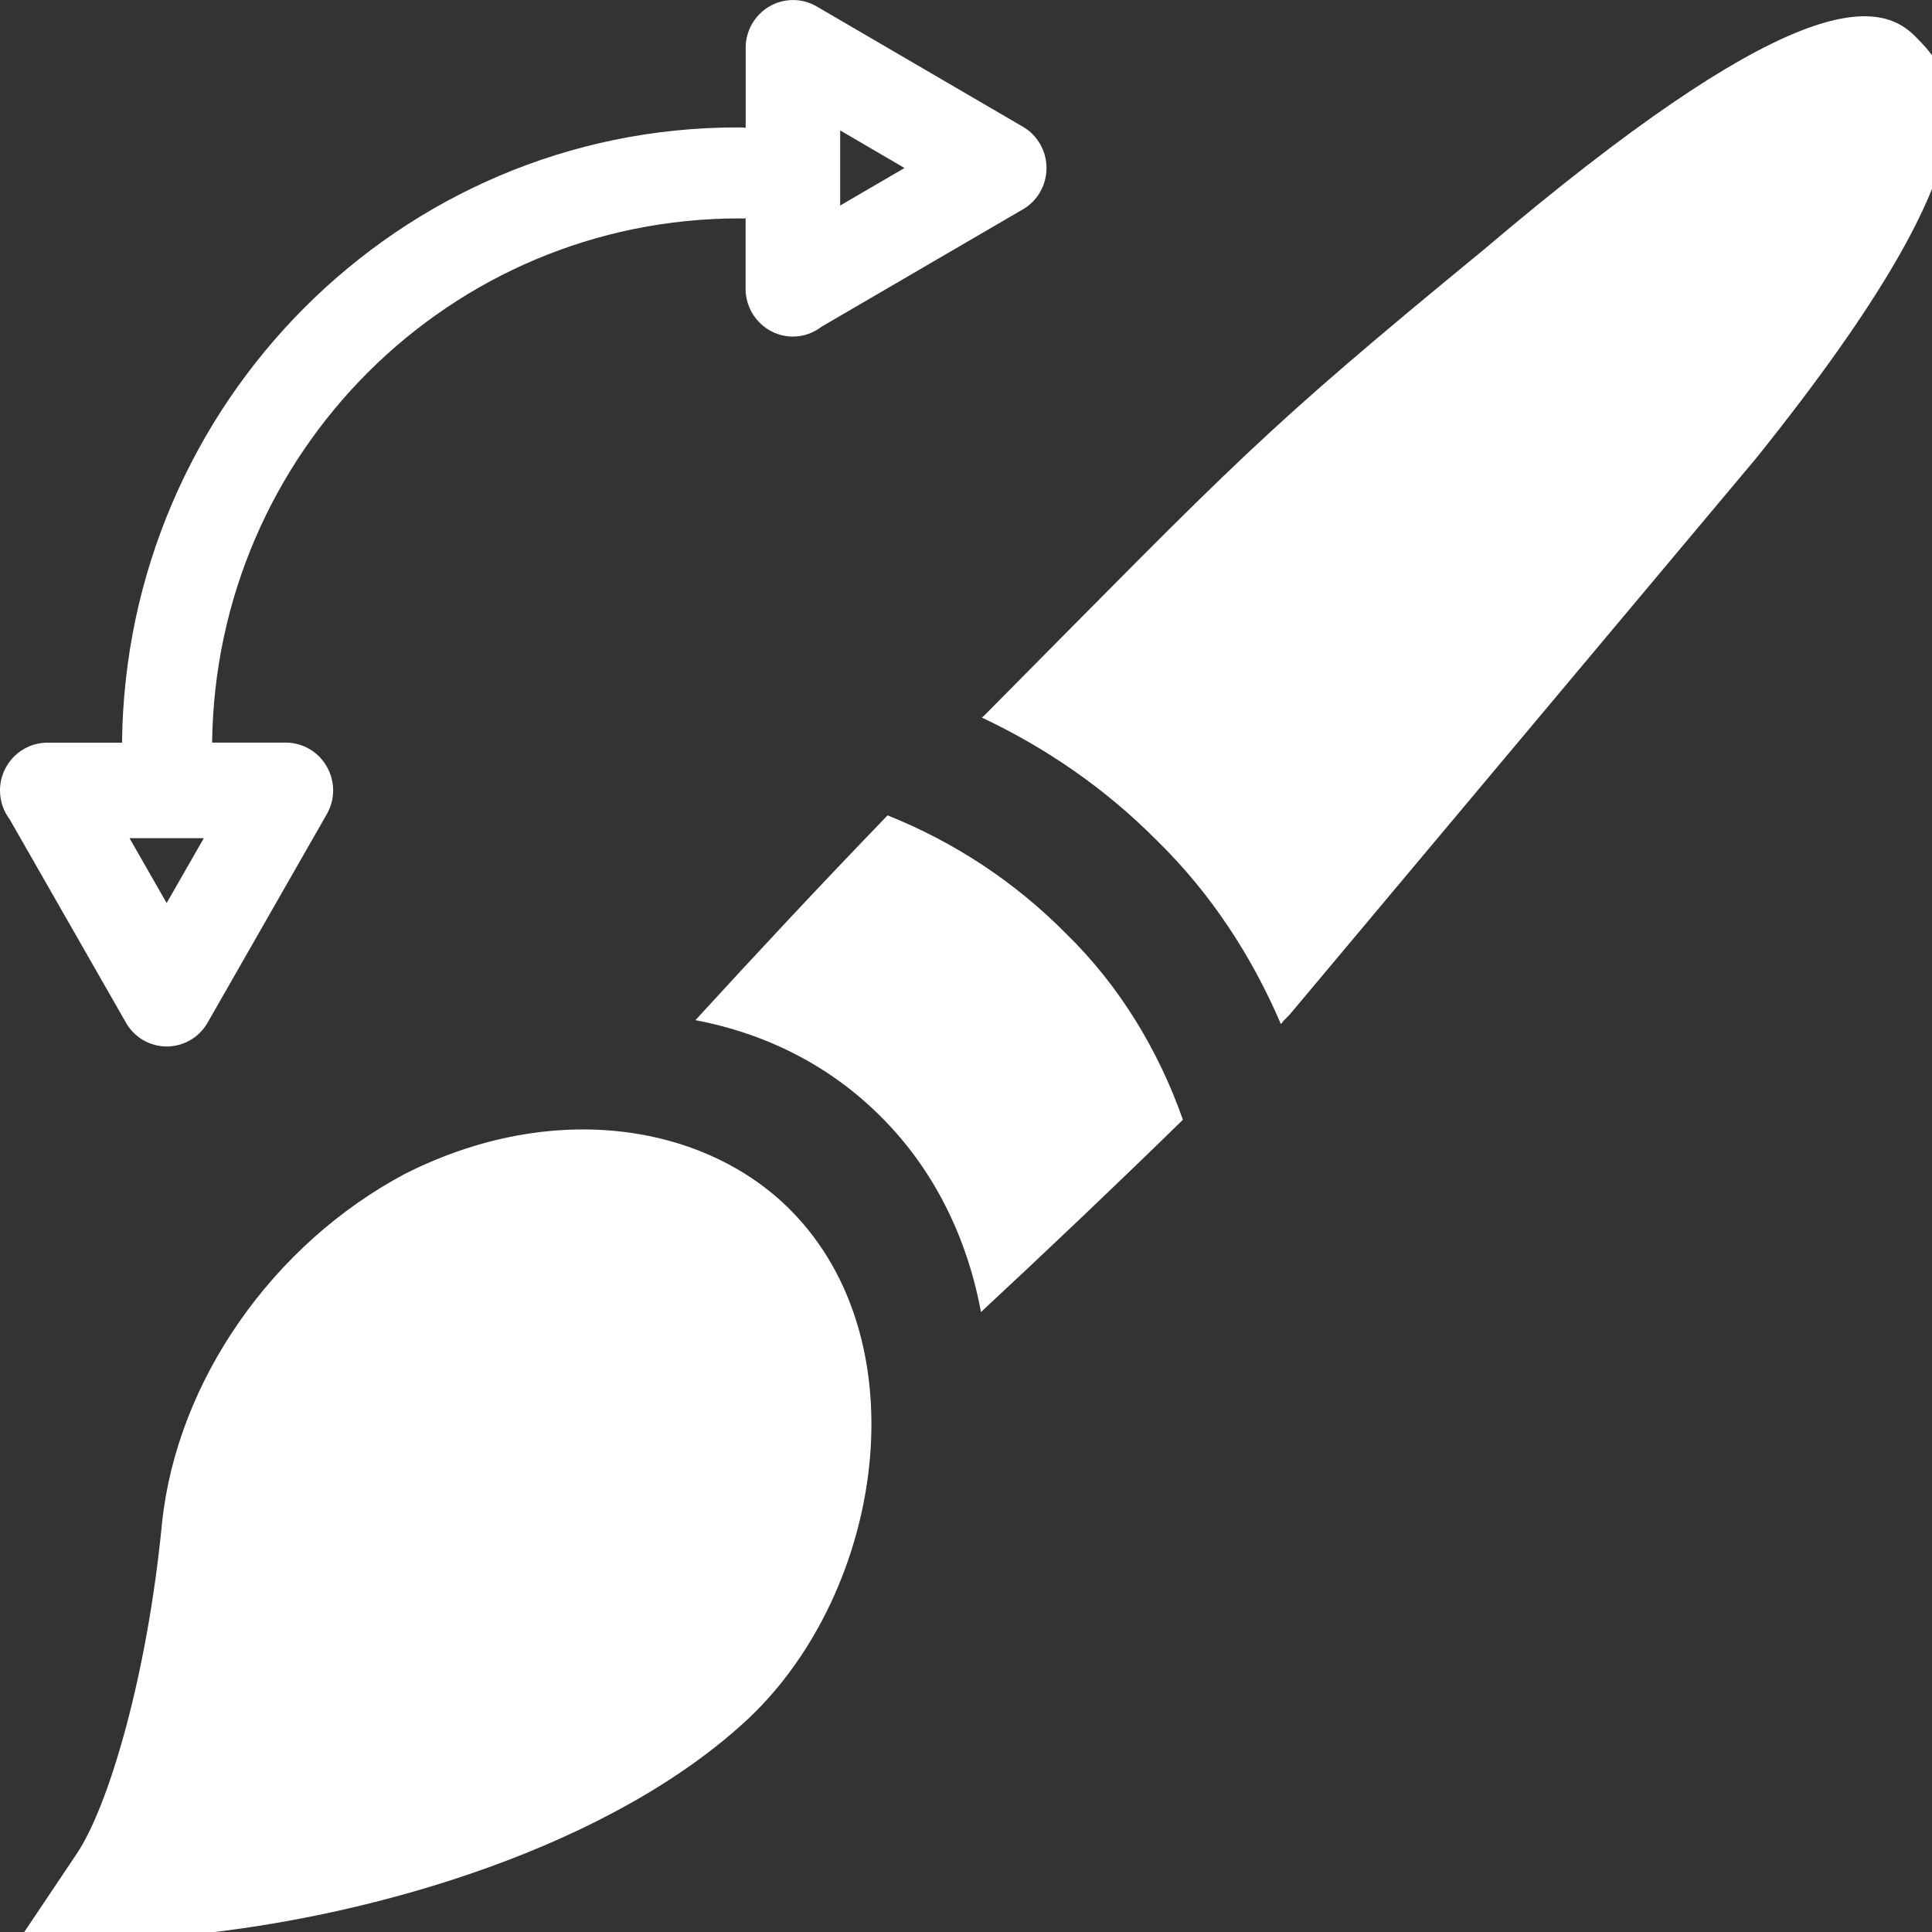 <?xml version="1.0" encoding="UTF-8" standalone="no"?>
<svg
   xmlns:dc="http://purl.org/dc/elements/1.1/"
   xmlns:cc="http://creativecommons.org/ns#"
   xmlns:rdf="http://www.w3.org/1999/02/22-rdf-syntax-ns#"
   xmlns:svg="http://www.w3.org/2000/svg"
   xmlns="http://www.w3.org/2000/svg"
   xmlns:sodipodi="http://sodipodi.sourceforge.net/DTD/sodipodi-0.dtd"
   xmlns:inkscape="http://www.inkscape.org/namespaces/inkscape"
   inkscape:version="1.0beta1 (fe3e306, 2019-09-17)"
   sodipodi:docname="https://pixlr.com/img/tool/replace.svg"
   id="svg26991"
   xml:space="preserve"
   viewBox="0 0 24 24"
   version="1.1"
   height="24"
   width="24">
  <rect x="0" y="0" width="24" height="24" fill="#333333" stroke="none"/>
  <defs
     id="defs26995" />
  <sodipodi:namedview
     inkscape:document-rotation="0"
     inkscape:current-layer="svg26991"
     inkscape:window-maximized="1"
     inkscape:window-y="-6"
     inkscape:window-x="-6"
     inkscape:cy="16.577457"
     inkscape:cx="17.233364"
     inkscape:zoom="15.839192"
     inkscape:pagecheckerboard="true"
     showgrid="false"
     id="namedview26993"
     inkscape:window-height="838"
     inkscape:window-width="1600"
     inkscape:pageshadow="2"
     inkscape:pageopacity="0.43921569"
     guidetolerance="10"
     gridtolerance="10"
     objecttolerance="10"
     borderopacity="1"
     bordercolor="#666666"
     pagecolor="#3d3d3d" />
  <path
     style="fill:#ffffff;fill-opacity:1;stroke-width:1"
     id="path904"
     d="m 2.58,12.702 1.479,-2.587 c 0.106,-0.182 0.106,-0.41 0,-0.593 C 3.954,9.338 3.76,9.225 3.551,9.225 H 2.659 2.635 C 2.678,5.627 5.586,2.712 9.189,2.713 l 0.051,0.002 c 0.008,0 0.014,-0.005 0.022,-0.005 v 0.871 c 0,0.002 0,0.003 0,0.006 0,0.328 0.264,0.594 0.588,0.594 0.135,0 0.258,-0.047 0.358,-0.124 L 12.706,2.601 C 12.888,2.496 13,2.3 13,2.087 13,1.875 12.888,1.679 12.706,1.574 L 10.145,0.08 c -0.181,-0.106 -0.405,-0.106 -0.588,0 C 9.376,0.186 9.263,0.382 9.263,0.593 V 1.494 1.588 c -0.012,-0.001 -0.023,-0.004 -0.035,-0.004 l -0.069,-0.001 c -4.19,0 -7.6,3.422 -7.643,7.643 H 1.485 0.594 c -0.002,0 -0.004,0 -0.005,0 C 0.264,9.226 0,9.492 0,9.819 0,9.956 0.046,10.081 0.122,10.181 L 1.564,12.703 C 1.668,12.887 1.862,13 2.072,13 2.281,12.999 2.475,12.887 2.58,12.702 Z M 10.437,1.62 11.236,2.087 10.437,2.553 Z m -8.828,8.792 h 0.923 l -0.462,0.806 z"
     inkscape:connector-curvature="0" />
  <g
     id="g26989-1"
     style="stroke-width:11.401"
     transform="matrix(1.191,0,0,1.202,-2.382,-2.438)">
    <g
       transform="matrix(0.041,-0.004,-0.004,0.041,4.22,1.208)"
       id="g26975-9"
       style="stroke-width:11.401">
      <g
         id="g26973-5"
         style="stroke-width:11.401">
        <path
           d="m 180.44,342.68 c -23.852,-23.852 -63.353,-34.368 -99.873,-18.984 -32.344,14.59 -53.481,46.978 -53.833,82.69 0,39.434 -6.87,71.147 -13.652,82.09 l -13.081,21.093 24.756,1.772 c 6.064,0.44 12.422,0.66 18.97,0.66 48.193,0 106.98,-12.1 138.72,-41.25 31.192,-29.068 34.803,-91.261 -2.008,-128.07 z"
           id="path26971-2"
           inkscape:connector-curvature="0"
           style="fill:#ffffff;stroke-width:11.401" />
      </g>
    </g>
    <g
       transform="matrix(0.041,-0.004,-0.004,0.041,4.22,1.208)"
       id="g26981-1"
       style="stroke-width:11.401">
      <g
         id="g26979-1"
         style="stroke-width:11.401">
        <path
           d="m 244.26,279.14 c -14.681,-14.688 -31.222,-26.187 -48.744,-34.531 -15.172,15.654 -29.929,31.505 -44.266,47.3 18.763,5.281 36.026,15.167 50.413,29.594 14.407,14.377 24.719,32.302 30.17,51.85 15.613,-14.143 31.317,-28.707 47.091,-43.885 -8.009,-18.305 -19.601,-35.678 -34.664,-50.328 z"
           id="path26977-2"
           inkscape:connector-curvature="0"
           style="fill:#ffffff;stroke-width:11.401" />
      </g>
    </g>
    <g
       transform="matrix(0.041,-0.004,-0.004,0.041,4.22,1.208)"
       id="g26987-7"
       style="stroke-width:11.401">
      <g
         id="g26985-0"
         style="stroke-width:11.401">
        <path
           d="M 440,72 C 428.765,60.779 405.247,58.39 334.733,115.469 281.295,157.041 277.062,162.43 218.89,220.599 l -1.185,1.185 -0.046,-0.027 -0.337,0.339 c 17.186,9.293 33.435,21.105 48.003,35.682 15.033,14.617 27.173,31.661 36.381,49.788 l 0.416,-0.408 -0.06,-0.101 1.672,-1.672 106.078,-130.007 C 467.598,100.66 451.263,83.265 439.998,71.995 Z"
           id="path26983-0"
           inkscape:connector-curvature="0"
           style="fill:#ffffff;stroke-width:11.401"
           sodipodi:nodetypes="cccccccccccccc" />
      </g>
    </g>
  </g>
</svg>
